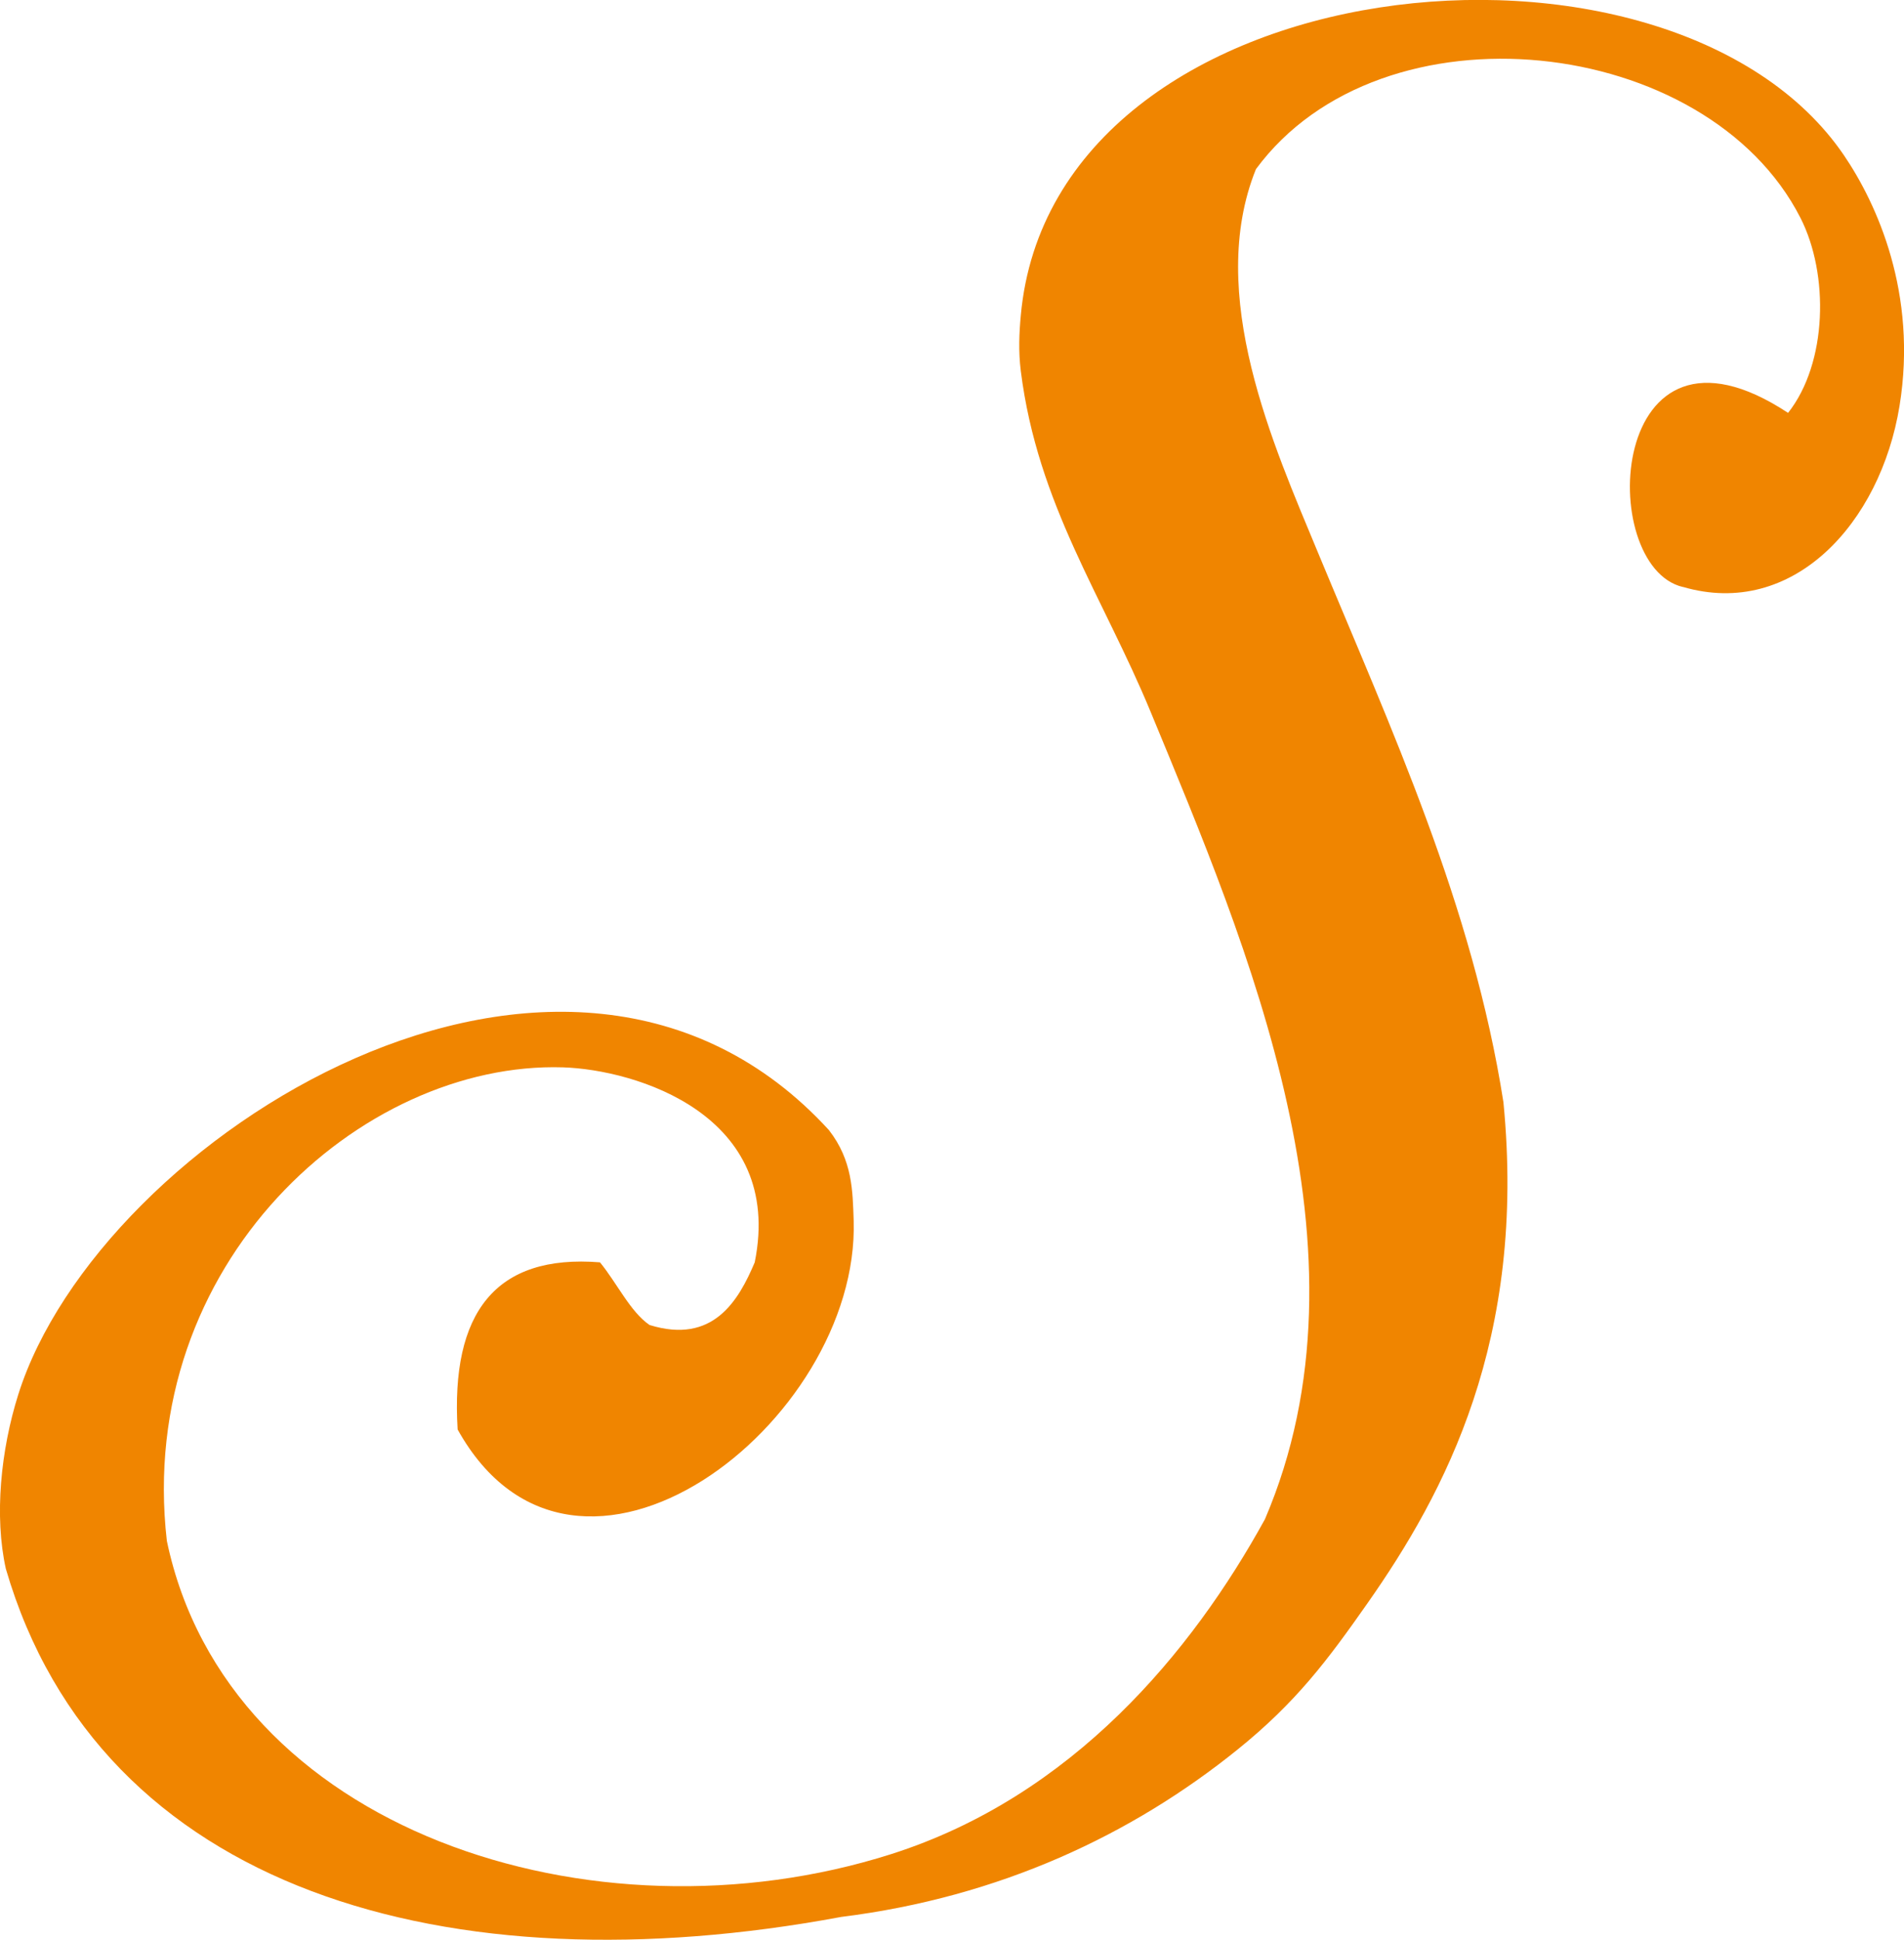 <?xml version="1.0" encoding="UTF-8"?>
<svg id="Calque_2" data-name="Calque 2" xmlns="http://www.w3.org/2000/svg" viewBox="0 0 273.64 278.65">
  <defs>
    <style>
      .cls-1 {
        fill: #f08500;
        stroke-width: 0px;
      }
    </style>
  </defs>
  <g id="Calque_1-2" data-name="Calque 1">
    <path class="cls-1" d="m241.86,84.32c-12.59-2.97-10.88-42.14,15.12-25.01,5.67-7.19,5.9-19.92,1.78-28.01-13.42-26.33-60.15-31.57-78.26-7-7.25,17.99,2.54,39.69,8.89,55.01,10.56,25.44,22.25,50.74,26.68,79.02,3.33,34.07-8.35,56.05-19.57,72.02-5.69,8.11-10.22,14.19-18.68,21-15.1,12.17-34.07,21.16-56.92,24.01-56.44,10.51-106.56-3.73-120.06-50.01-1.68-7.55-.73-17.05,1.78-25.01,11.59-36.84,78.66-79.34,116.51-38.01,3.41,4.38,3.41,8.76,3.56,13,.89,29.09-39.92,60.53-56.92,30.01-1.02-16.82,5.46-25.21,20.46-24.01,2.42,2.95,4.34,7.09,7.12,9,9.15,2.83,12.79-3.5,15.12-9,4.29-21.24-17.14-27.68-27.57-28.01-29.04-.89-61.47,28.19-56.92,68.02,8.69,41.52,61.18,58.63,104.06,45.01,26.08-8.29,43.27-29.05,53.76-48.13,16.44-38.39-2.53-82.32-16.41-115.91-6.88-16.66-16.26-29.8-18.68-49.01-.36-2.86-.23-5.52,0-8,4.61-50.63,93.35-59.61,118.29-23.01,4.76,6.99,10.62,19.9,8,36.01-2.74,16.87-15.34,30.62-31.13,26.01Z"/>
  </g>
</svg>